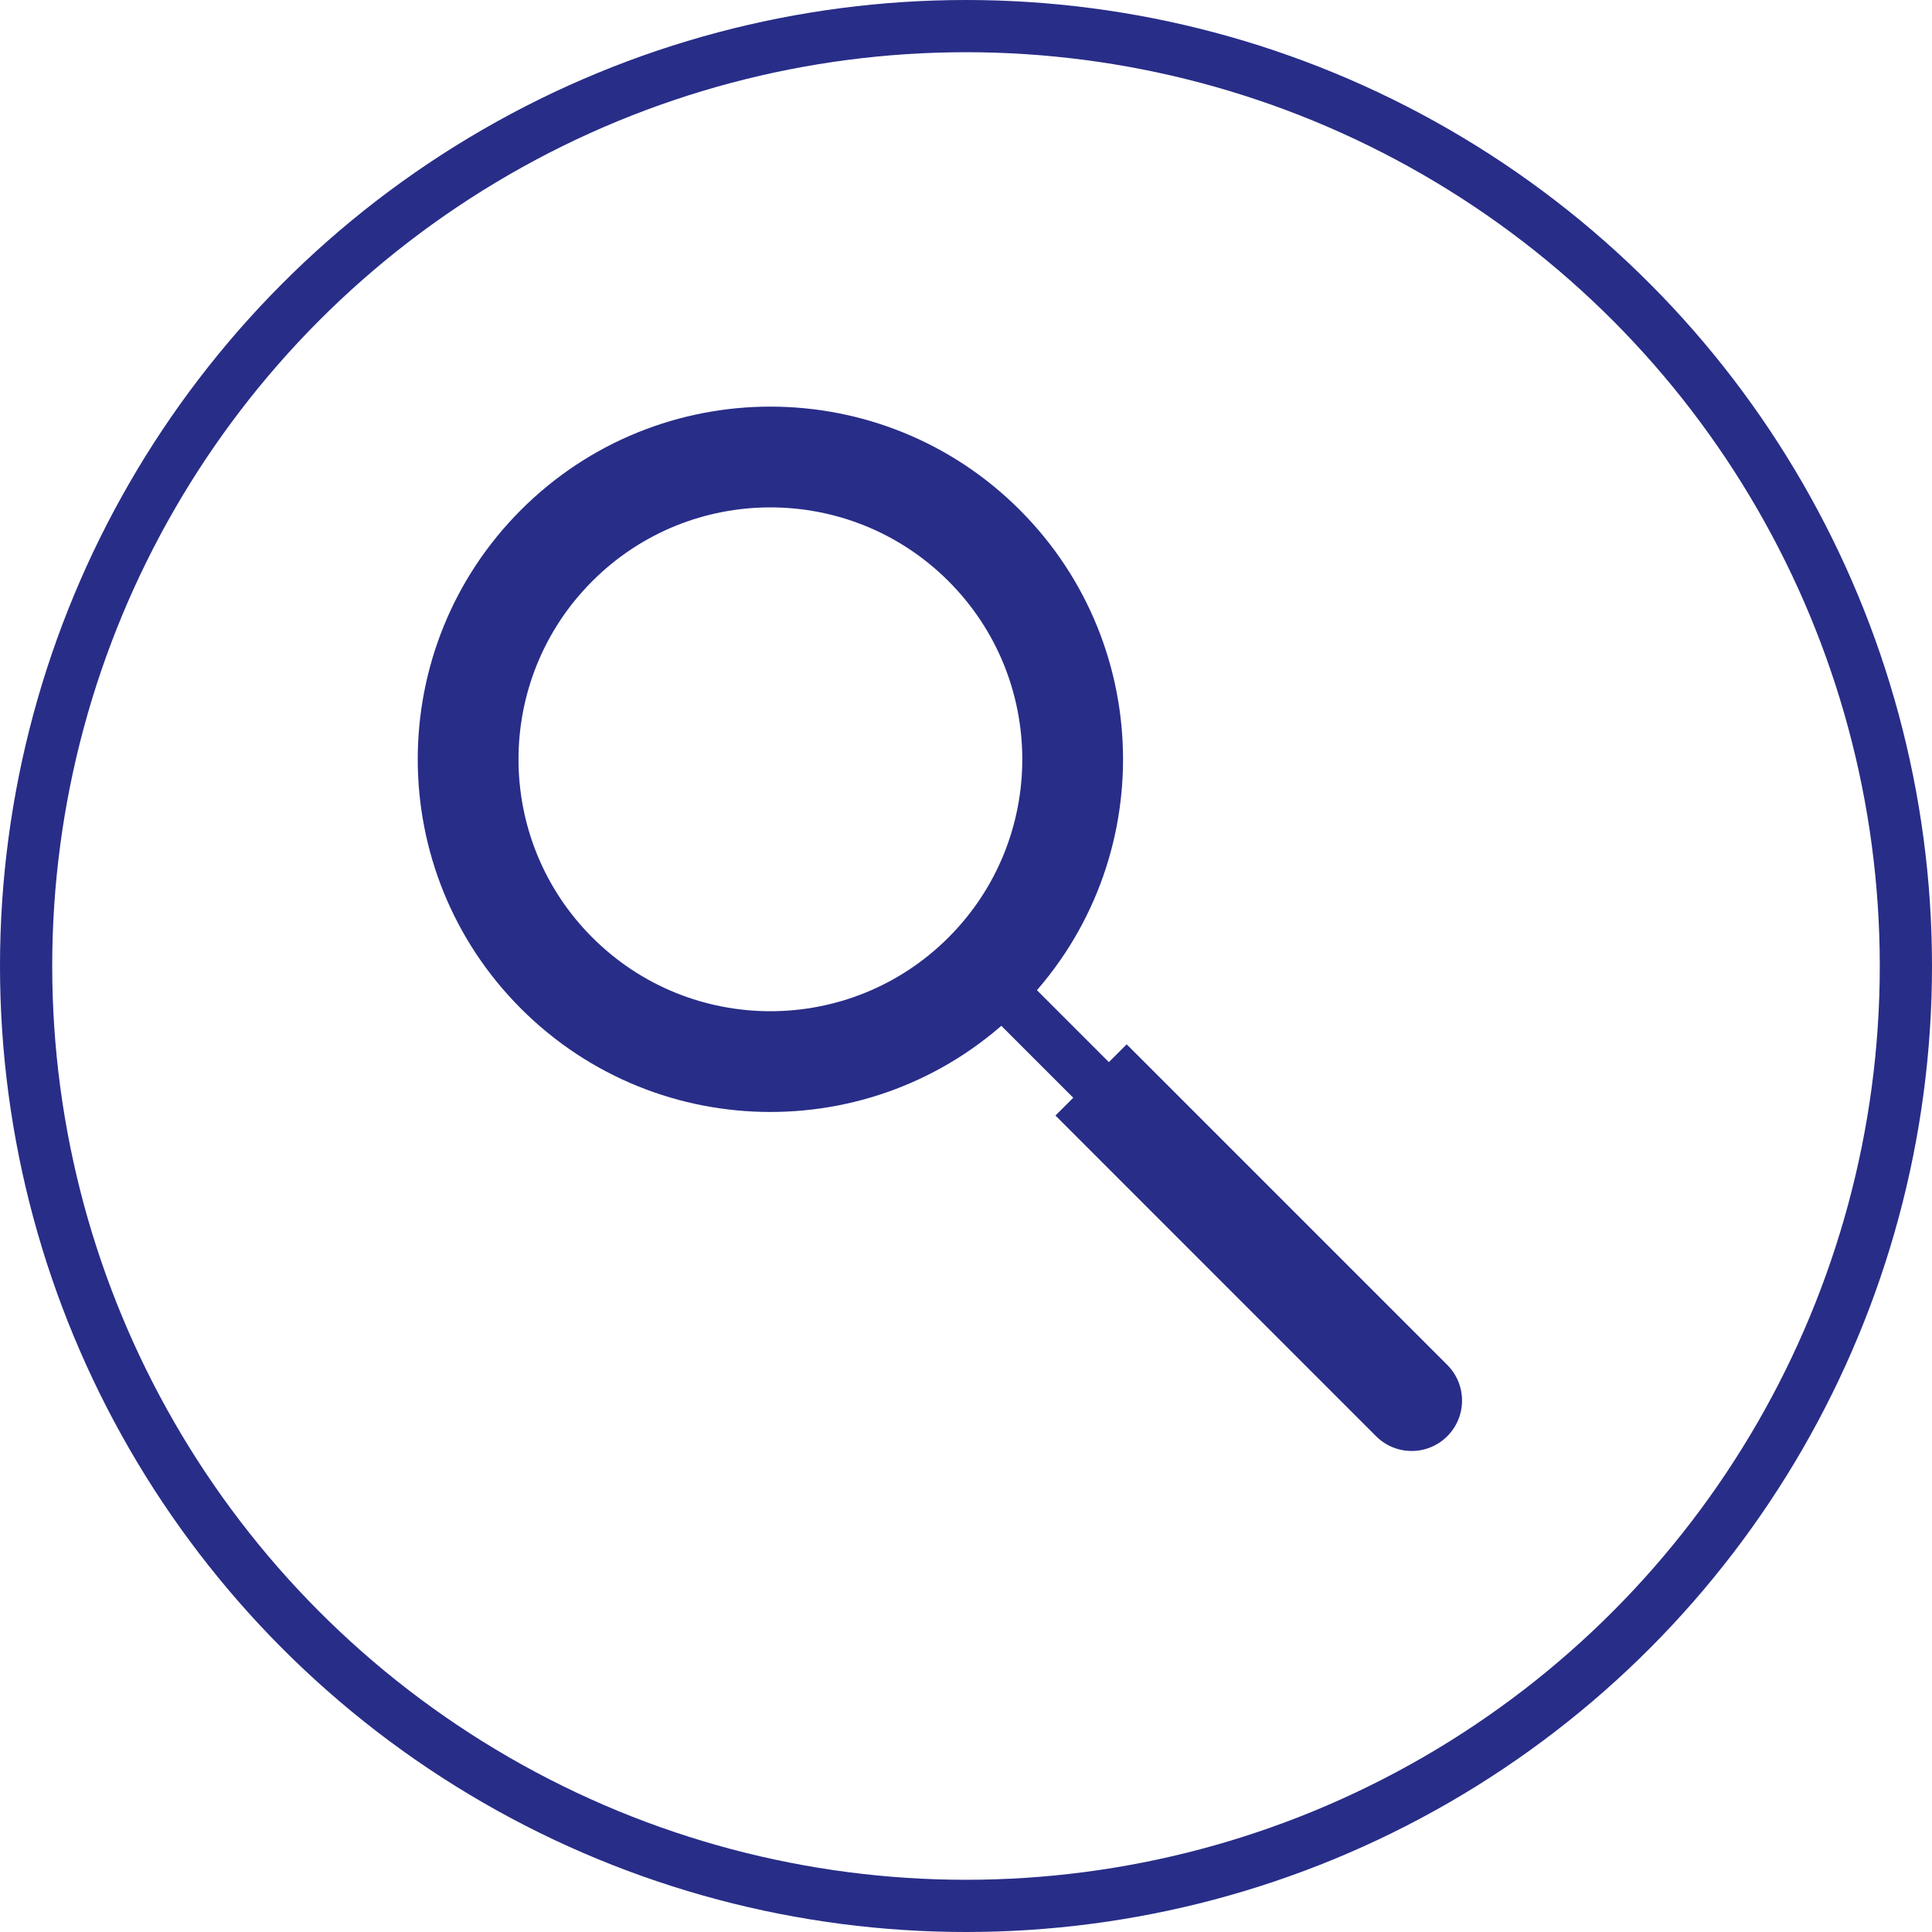 <?xml version="1.0" encoding="UTF-8"?> <svg xmlns="http://www.w3.org/2000/svg" width="37" height="37" viewBox="0 0 37 37" fill="none"><circle cx="18.5" cy="18.5" r="18" stroke="#282D88"></circle><path fill-rule="evenodd" clip-rule="evenodd" d="M18.165 17.953C20.049 16.069 20.049 13.014 18.165 11.13C16.281 9.246 13.226 9.246 11.343 11.13C9.459 13.014 9.459 16.069 11.343 17.953C13.226 19.837 16.281 19.837 18.165 17.953ZM19.529 19.317C22.167 16.679 22.167 12.403 19.529 9.765C16.892 7.128 12.616 7.128 9.978 9.765C7.341 12.403 7.341 16.679 9.978 19.317C12.616 21.955 16.892 21.955 19.529 19.317Z" fill="#282D88"></path><path fill-rule="evenodd" clip-rule="evenodd" d="M24.988 25.457L18.848 19.317L19.53 18.635L25.67 24.775L24.988 25.457Z" fill="#282D88"></path><path fill-rule="evenodd" clip-rule="evenodd" d="M26.353 27.505L20.213 21.364L21.577 20L27.717 26.14C28.094 26.517 28.094 27.128 27.717 27.505C27.341 27.882 26.73 27.882 26.353 27.505Z" fill="#282D88"></path></svg> 